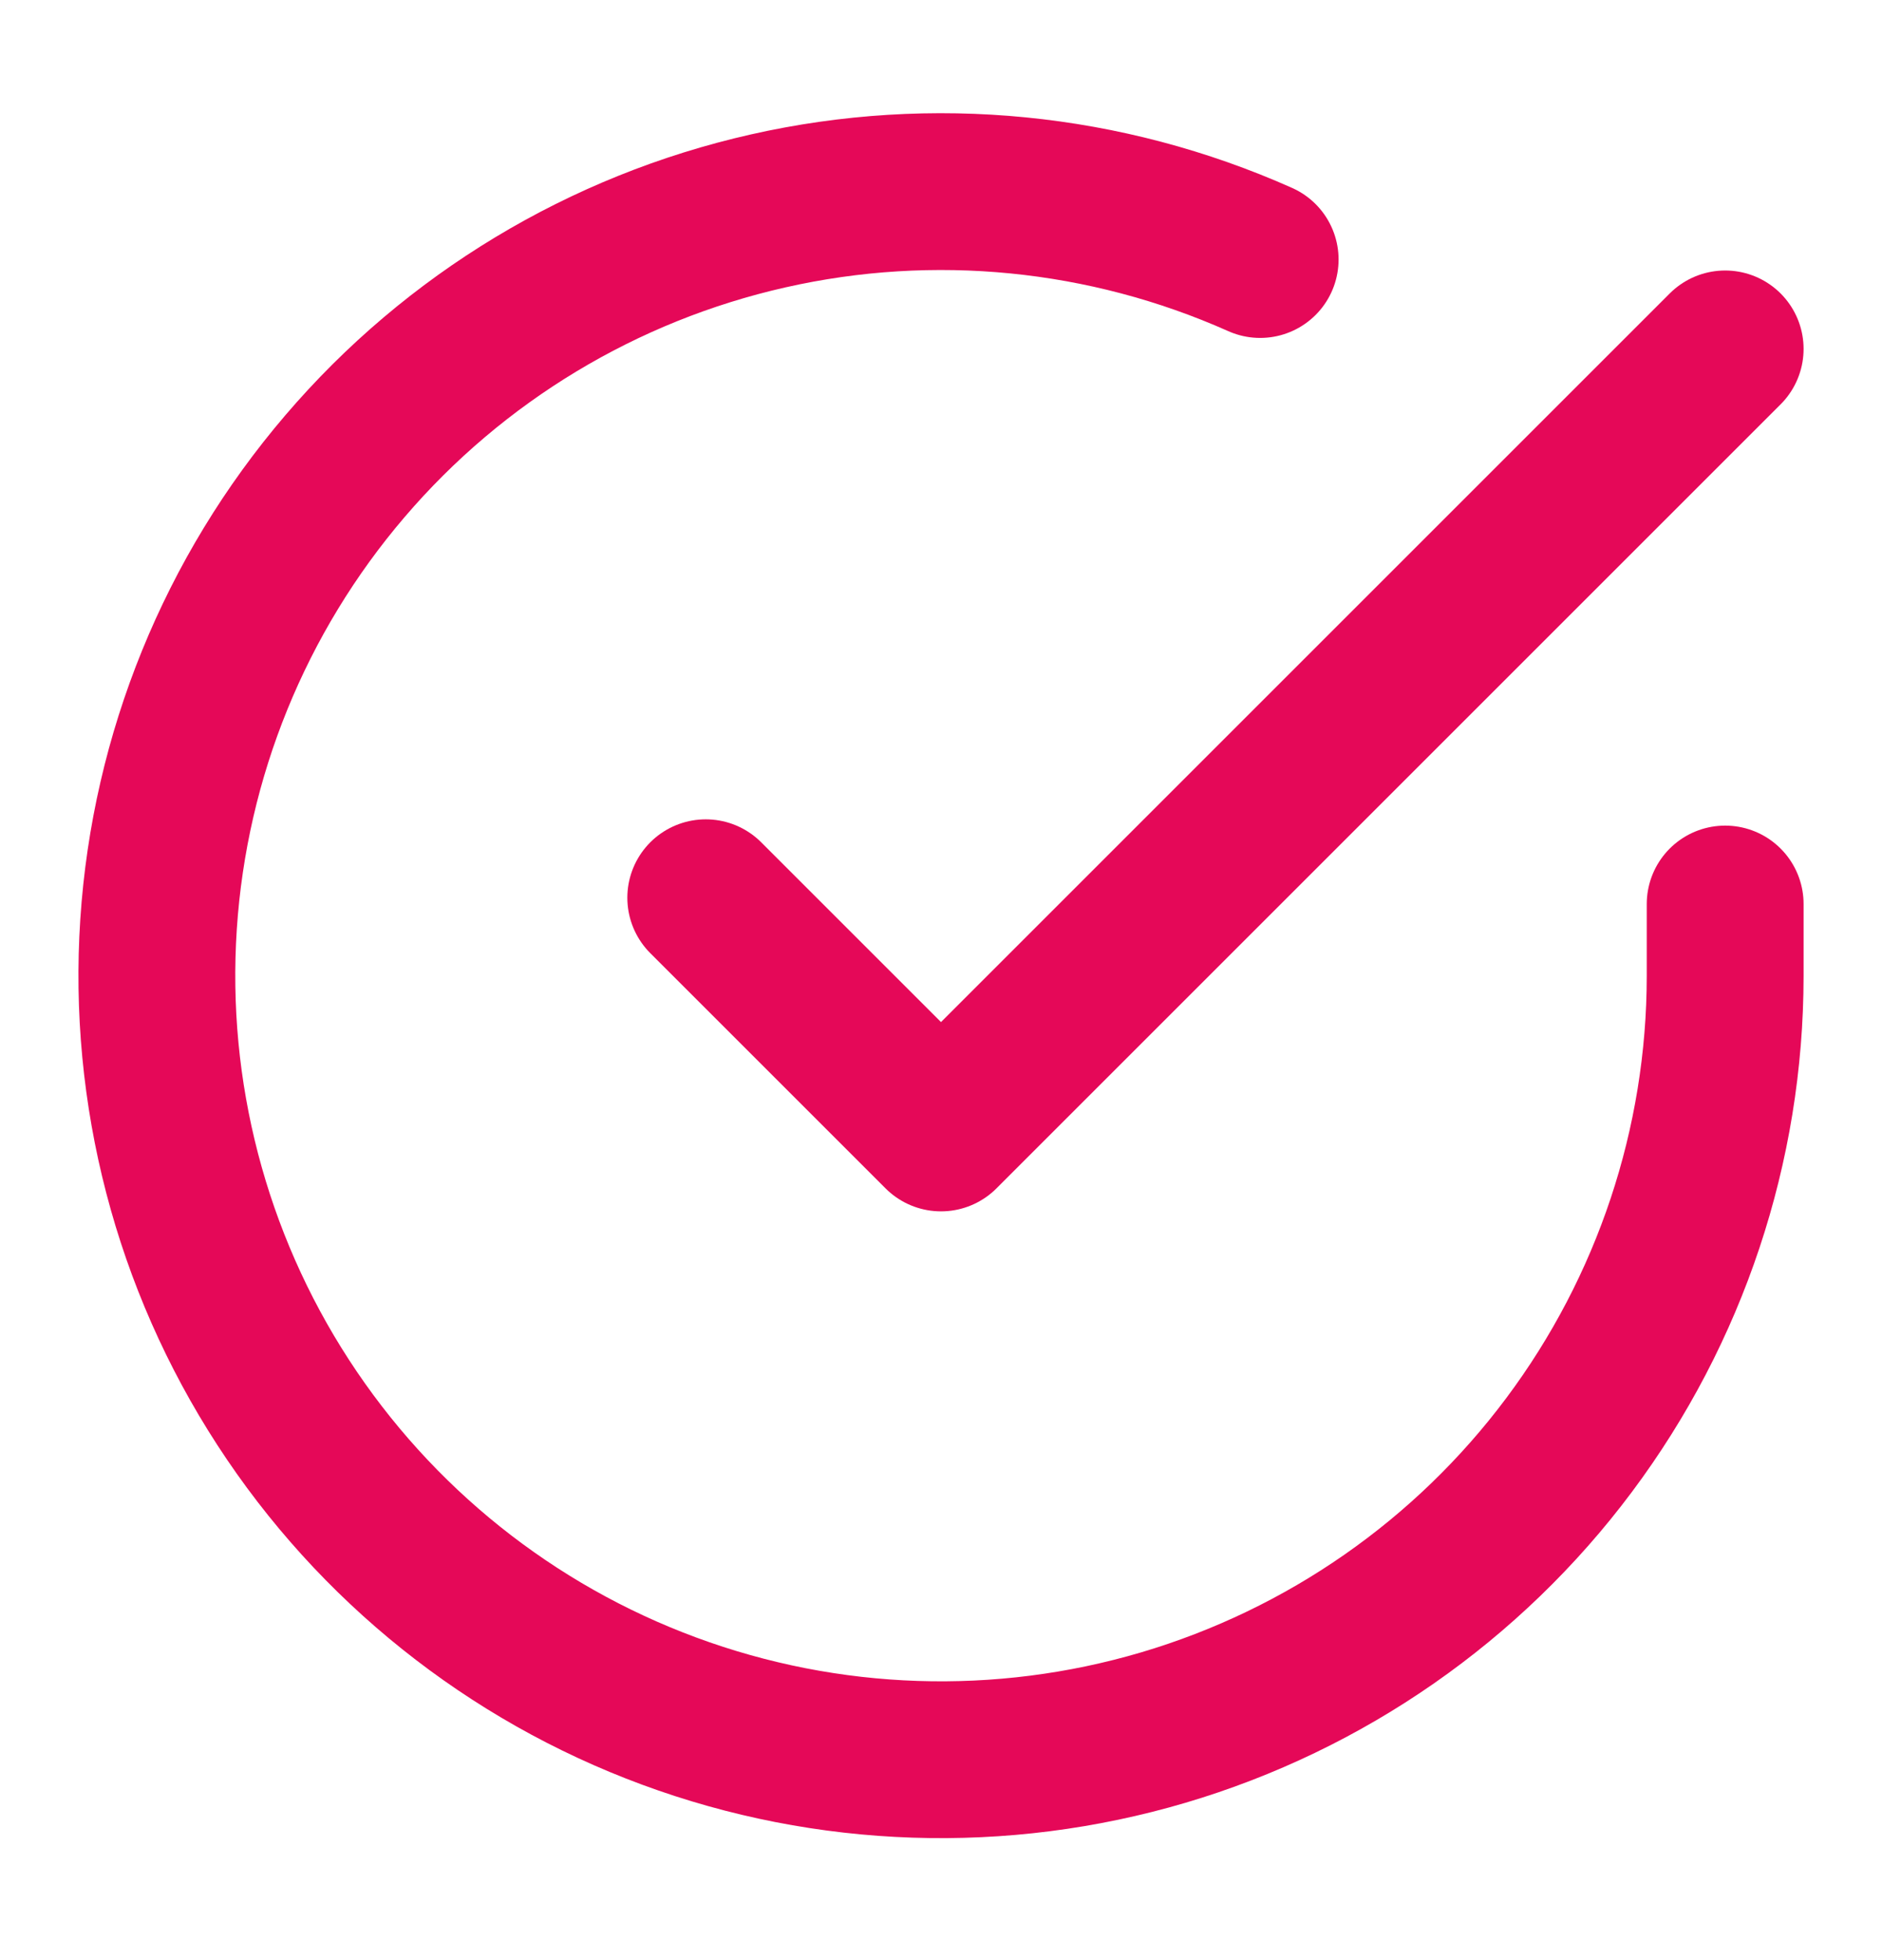 <svg xmlns="http://www.w3.org/2000/svg" width="24" height="25" viewBox="0 0 24 25" fill="none"><path d="M22 11.53V12.45C21.999 14.606 21.3 16.704 20.009 18.431C18.718 20.159 16.903 21.422 14.835 22.034C12.767 22.645 10.557 22.572 8.534 21.824C6.512 21.077 4.785 19.696 3.611 17.887C2.437 16.078 1.88 13.938 2.022 11.786C2.164 9.634 2.997 7.586 4.398 5.947C5.799 4.307 7.693 3.165 9.796 2.69C11.9 2.214 14.1 2.432 16.07 3.31" stroke="#E50858" stroke-width="2" stroke-linecap="round" stroke-linejoin="round"></path><path d="M9 11.45L12 14.45L22 4.45" stroke="#E50858" stroke-width="2" stroke-linecap="round" stroke-linejoin="round"></path></svg>